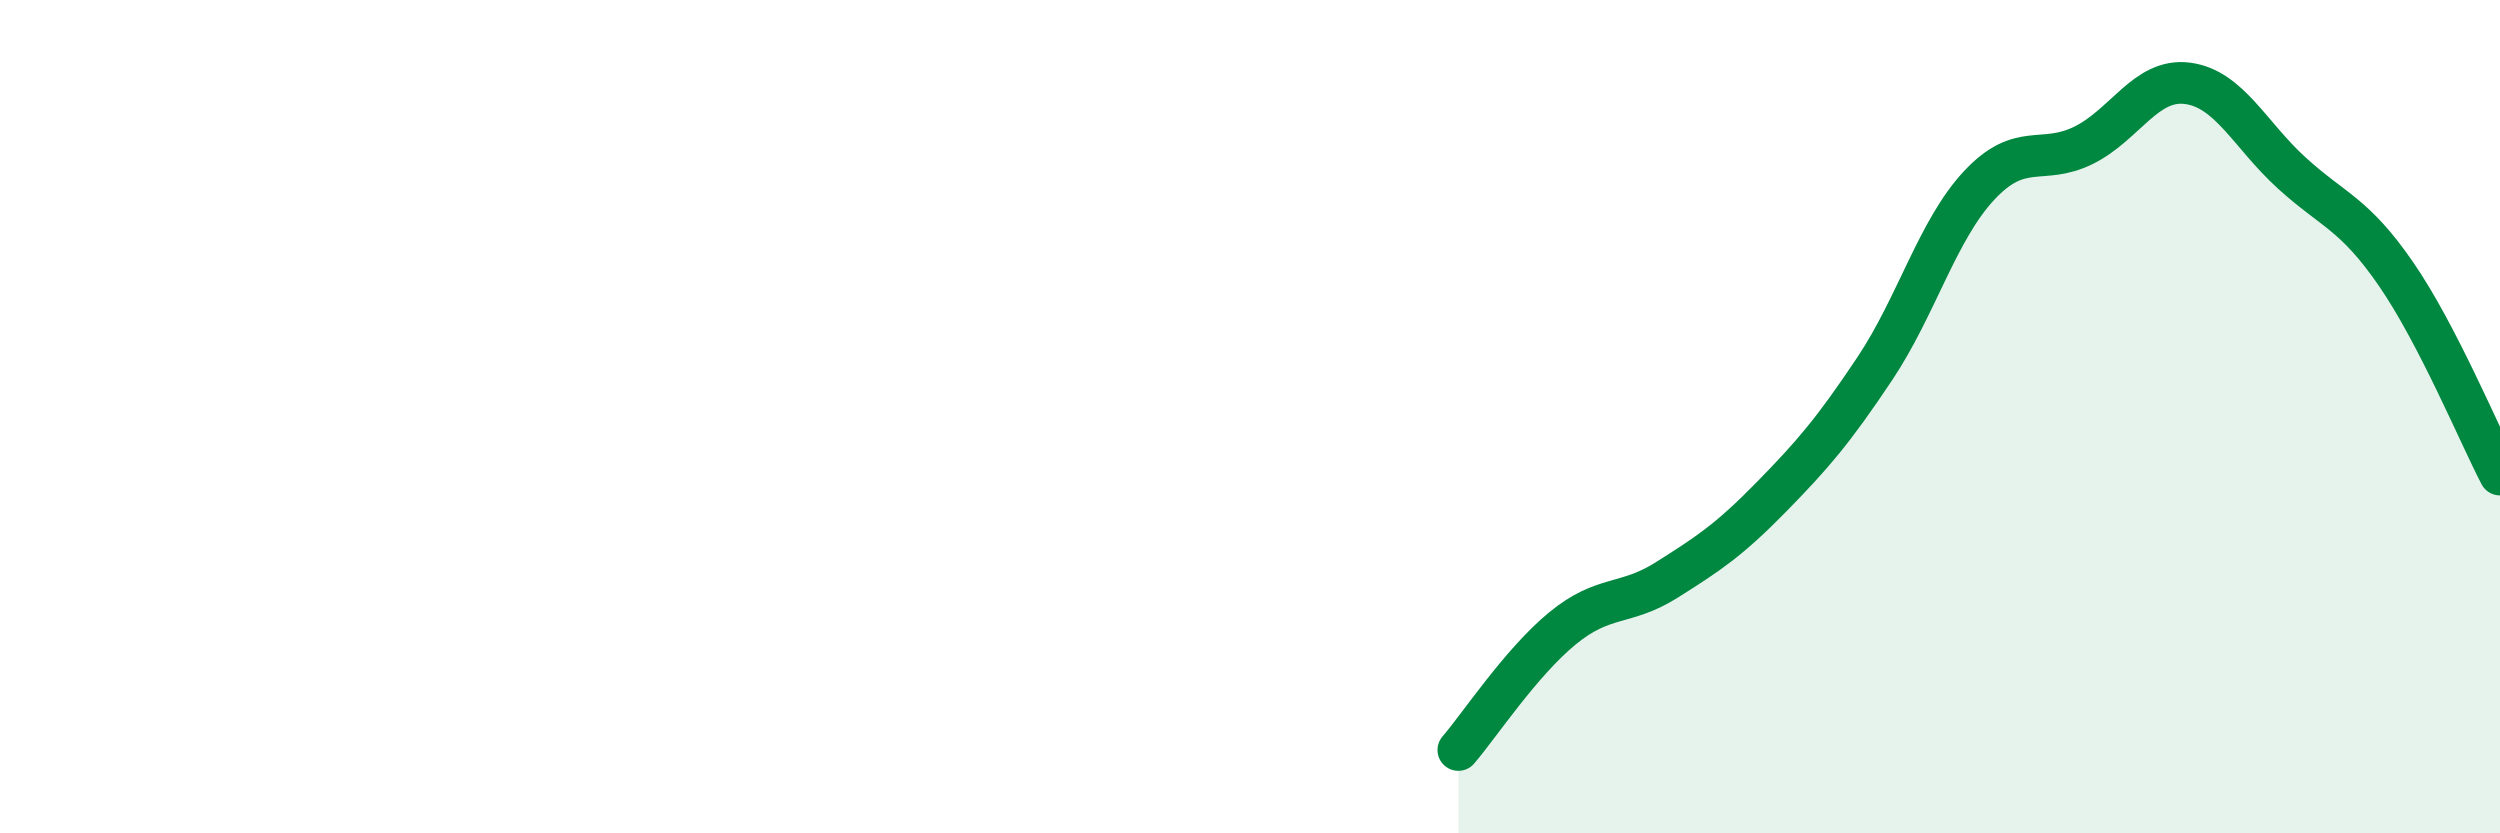 
    <svg width="60" height="20" viewBox="0 0 60 20" xmlns="http://www.w3.org/2000/svg">
      <path
        d="M 35,18 C 35.5,17.42 36.5,15.9 37.5,15.08 C 38.5,14.26 39,14.55 40,13.92 C 41,13.29 41.5,12.96 42.5,11.94 C 43.5,10.92 44,10.34 45,8.84 C 46,7.34 46.5,5.52 47.5,4.45 C 48.5,3.38 49,3.98 50,3.49 C 51,3 51.5,1.87 52.5,2 C 53.5,2.13 54,3.24 55,4.15 C 56,5.06 56.5,5.12 57.5,6.57 C 58.5,8.02 59.5,10.43 60,11.39L60 20L35 20Z"
        fill="#008740"
        opacity="0.1"
        stroke-linecap="round"
        stroke-linejoin="round"
      />
      <path
        d="M 35,18 C 35.5,17.42 36.5,15.9 37.5,15.08 C 38.5,14.26 39,14.55 40,13.92 C 41,13.29 41.5,12.96 42.5,11.94 C 43.5,10.92 44,10.34 45,8.84 C 46,7.34 46.5,5.52 47.5,4.45 C 48.5,3.38 49,3.98 50,3.49 C 51,3 51.5,1.87 52.5,2 C 53.5,2.13 54,3.24 55,4.15 C 56,5.06 56.5,5.12 57.5,6.57 C 58.5,8.02 59.5,10.43 60,11.39"
        stroke="#008740"
        stroke-width="1"
        fill="none"
        stroke-linecap="round"
        stroke-linejoin="round"
      />
    </svg>
  